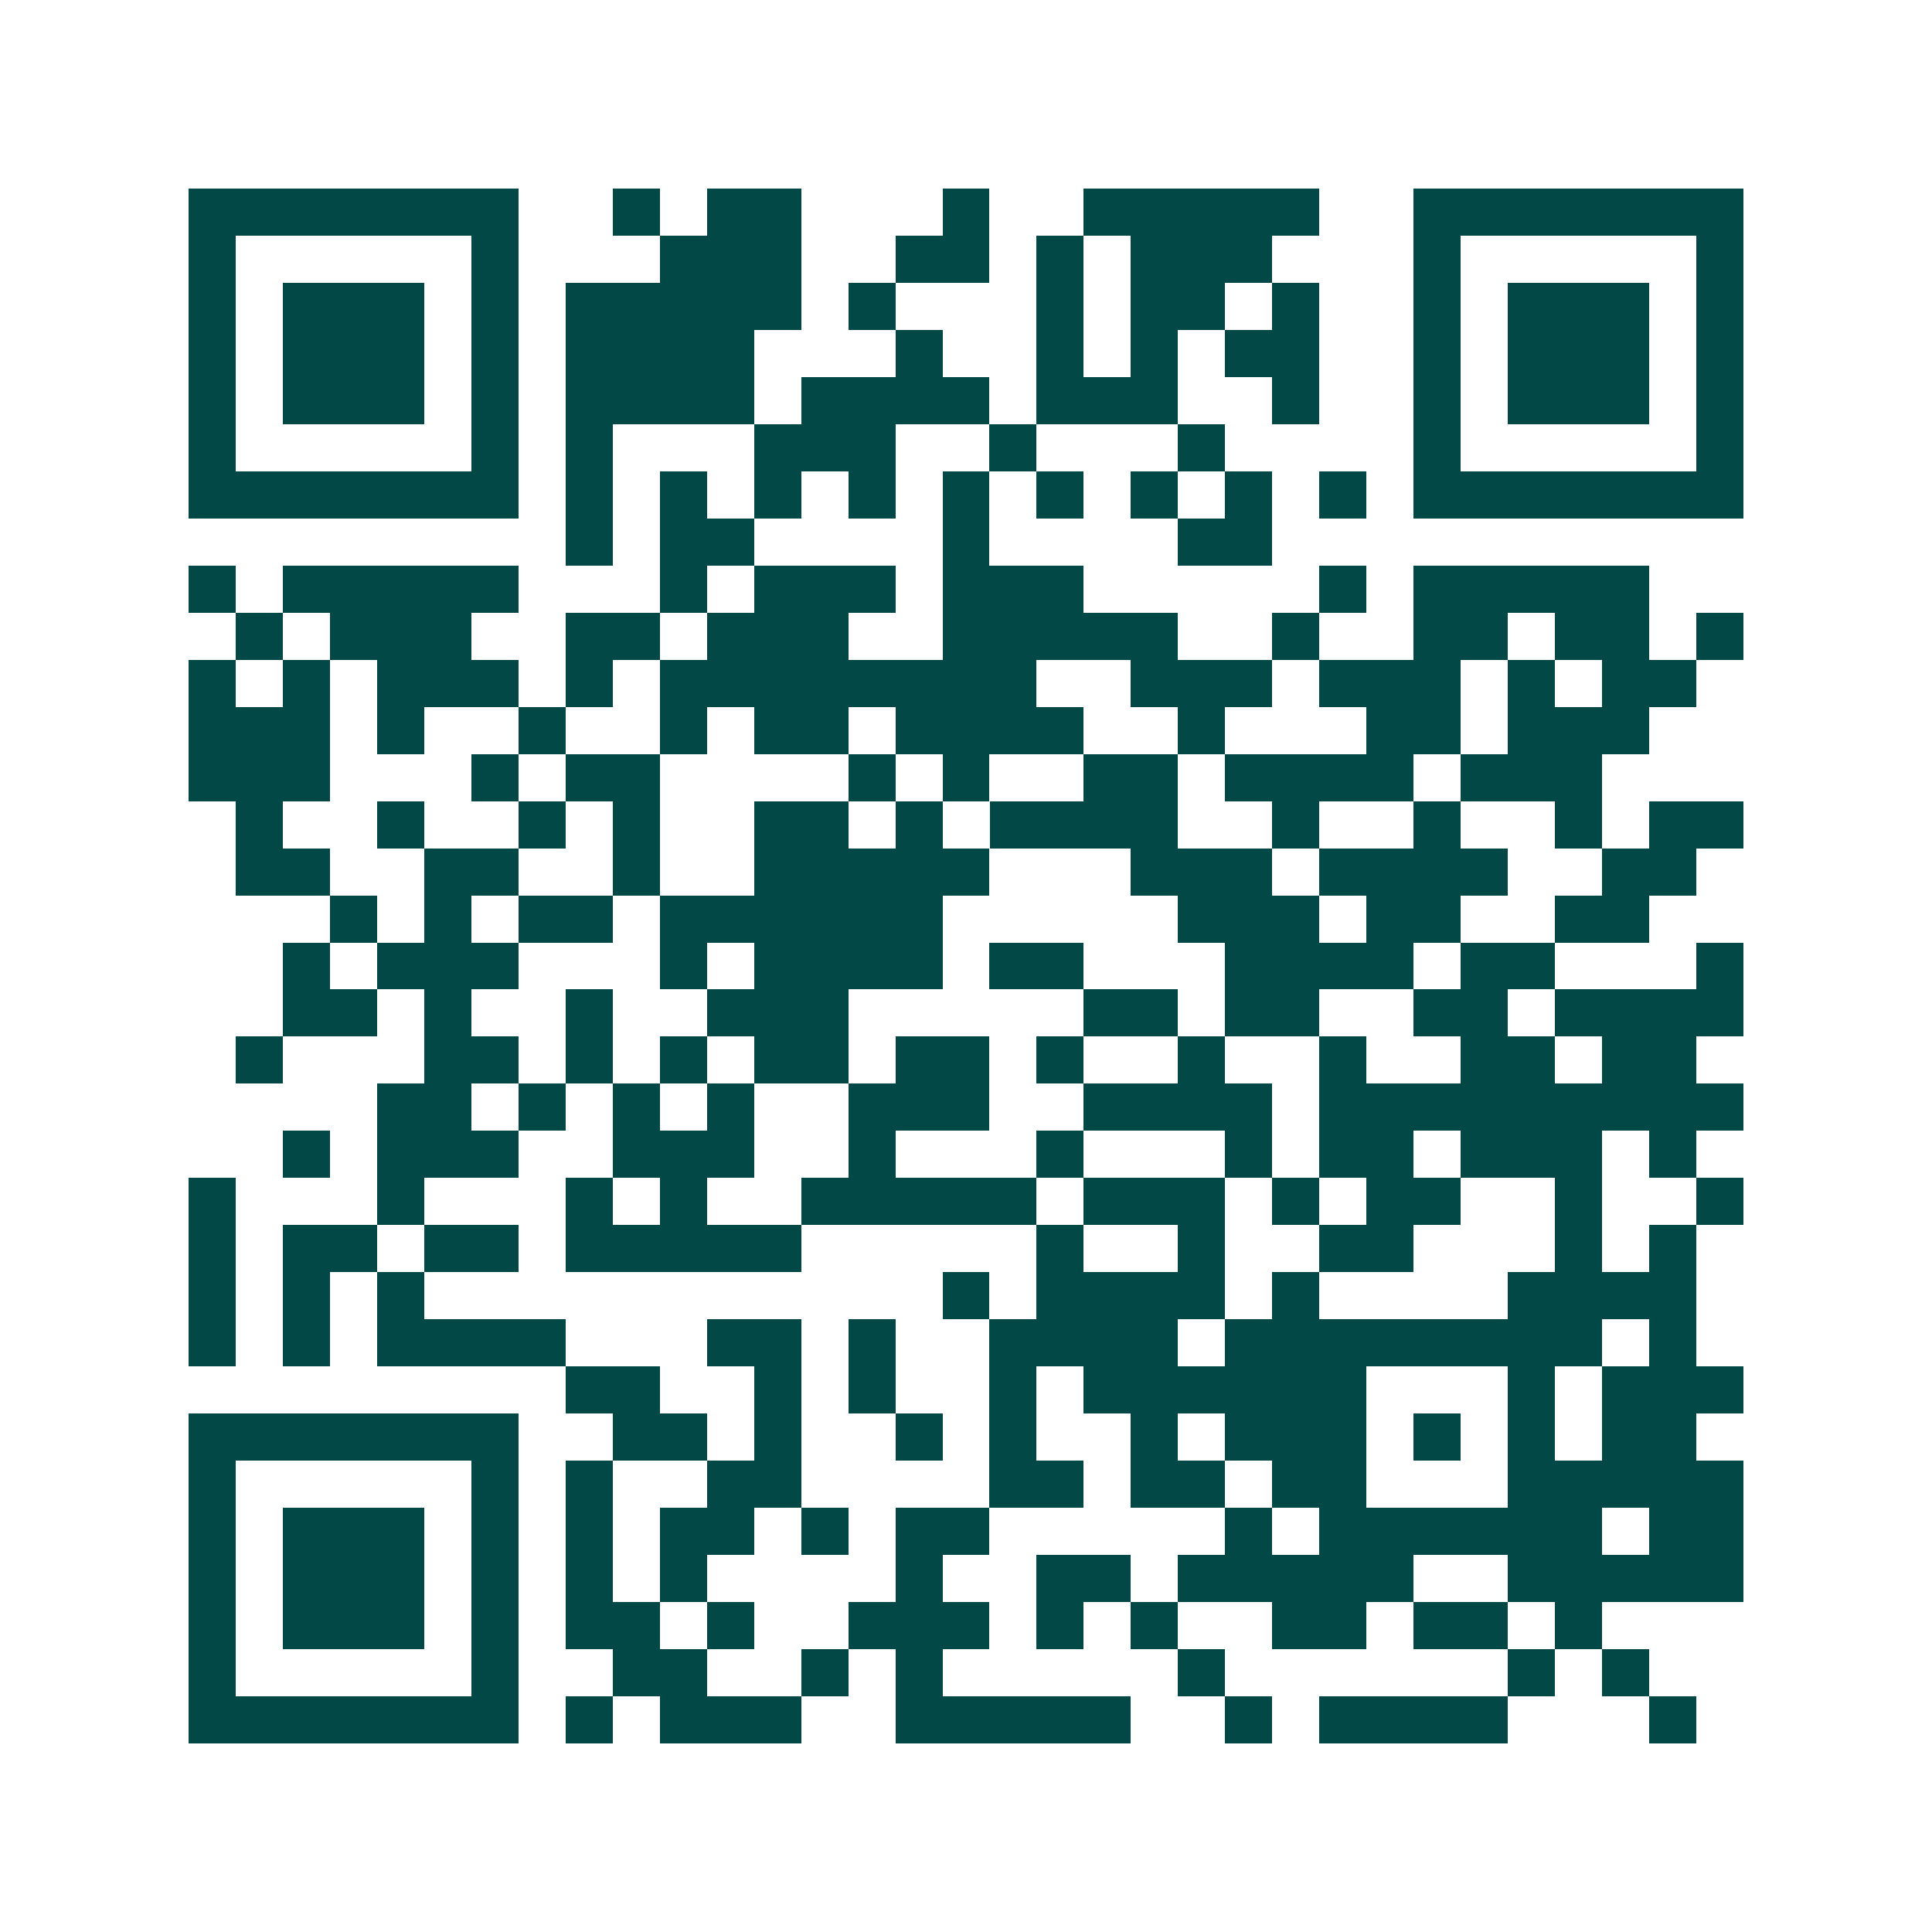 <svg xmlns="http://www.w3.org/2000/svg" width="200" height="200" viewBox="0 0 41 41" shape-rendering="crispEdges"><path fill="#ffffff" d="M0 0h41v41H0z"/><path stroke="#014847" d="M4 4.5h7m2 0h1m1 0h2m3 0h1m2 0h5m2 0h7M4 5.5h1m5 0h1m3 0h3m2 0h2m1 0h1m1 0h3m3 0h1m5 0h1M4 6.5h1m1 0h3m1 0h1m1 0h5m1 0h1m3 0h1m1 0h2m1 0h1m2 0h1m1 0h3m1 0h1M4 7.5h1m1 0h3m1 0h1m1 0h4m3 0h1m2 0h1m1 0h1m1 0h2m2 0h1m1 0h3m1 0h1M4 8.5h1m1 0h3m1 0h1m1 0h4m1 0h4m1 0h3m2 0h1m2 0h1m1 0h3m1 0h1M4 9.5h1m5 0h1m1 0h1m3 0h3m2 0h1m3 0h1m4 0h1m5 0h1M4 10.5h7m1 0h1m1 0h1m1 0h1m1 0h1m1 0h1m1 0h1m1 0h1m1 0h1m1 0h1m1 0h7M12 11.5h1m1 0h2m4 0h1m4 0h2M4 12.5h1m1 0h5m3 0h1m1 0h3m1 0h3m5 0h1m1 0h5M5 13.5h1m1 0h3m2 0h2m1 0h3m2 0h5m2 0h1m2 0h2m1 0h2m1 0h1M4 14.5h1m1 0h1m1 0h3m1 0h1m1 0h8m2 0h3m1 0h3m1 0h1m1 0h2M4 15.5h3m1 0h1m2 0h1m2 0h1m1 0h2m1 0h4m2 0h1m3 0h2m1 0h3M4 16.5h3m3 0h1m1 0h2m4 0h1m1 0h1m2 0h2m1 0h4m1 0h3M5 17.5h1m2 0h1m2 0h1m1 0h1m2 0h2m1 0h1m1 0h4m2 0h1m2 0h1m2 0h1m1 0h2M5 18.5h2m2 0h2m2 0h1m2 0h5m3 0h3m1 0h4m2 0h2M7 19.5h1m1 0h1m1 0h2m1 0h6m5 0h3m1 0h2m2 0h2M6 20.5h1m1 0h3m3 0h1m1 0h4m1 0h2m3 0h4m1 0h2m3 0h1M6 21.5h2m1 0h1m2 0h1m2 0h3m5 0h2m1 0h2m2 0h2m1 0h4M5 22.5h1m3 0h2m1 0h1m1 0h1m1 0h2m1 0h2m1 0h1m2 0h1m2 0h1m2 0h2m1 0h2M8 23.5h2m1 0h1m1 0h1m1 0h1m2 0h3m2 0h4m1 0h9M6 24.5h1m1 0h3m2 0h3m2 0h1m3 0h1m3 0h1m1 0h2m1 0h3m1 0h1M4 25.5h1m3 0h1m3 0h1m1 0h1m2 0h5m1 0h3m1 0h1m1 0h2m2 0h1m2 0h1M4 26.5h1m1 0h2m1 0h2m1 0h5m5 0h1m2 0h1m2 0h2m3 0h1m1 0h1M4 27.5h1m1 0h1m1 0h1m11 0h1m1 0h4m1 0h1m4 0h4M4 28.5h1m1 0h1m1 0h4m3 0h2m1 0h1m2 0h4m1 0h8m1 0h1M12 29.5h2m2 0h1m1 0h1m2 0h1m1 0h6m3 0h1m1 0h3M4 30.5h7m2 0h2m1 0h1m2 0h1m1 0h1m2 0h1m1 0h3m1 0h1m1 0h1m1 0h2M4 31.5h1m5 0h1m1 0h1m2 0h2m4 0h2m1 0h2m1 0h2m3 0h5M4 32.5h1m1 0h3m1 0h1m1 0h1m1 0h2m1 0h1m1 0h2m5 0h1m1 0h6m1 0h2M4 33.5h1m1 0h3m1 0h1m1 0h1m1 0h1m4 0h1m2 0h2m1 0h5m2 0h5M4 34.5h1m1 0h3m1 0h1m1 0h2m1 0h1m2 0h3m1 0h1m1 0h1m2 0h2m1 0h2m1 0h1M4 35.5h1m5 0h1m2 0h2m2 0h1m1 0h1m5 0h1m6 0h1m1 0h1M4 36.5h7m1 0h1m1 0h3m2 0h5m2 0h1m1 0h4m3 0h1"/></svg>
